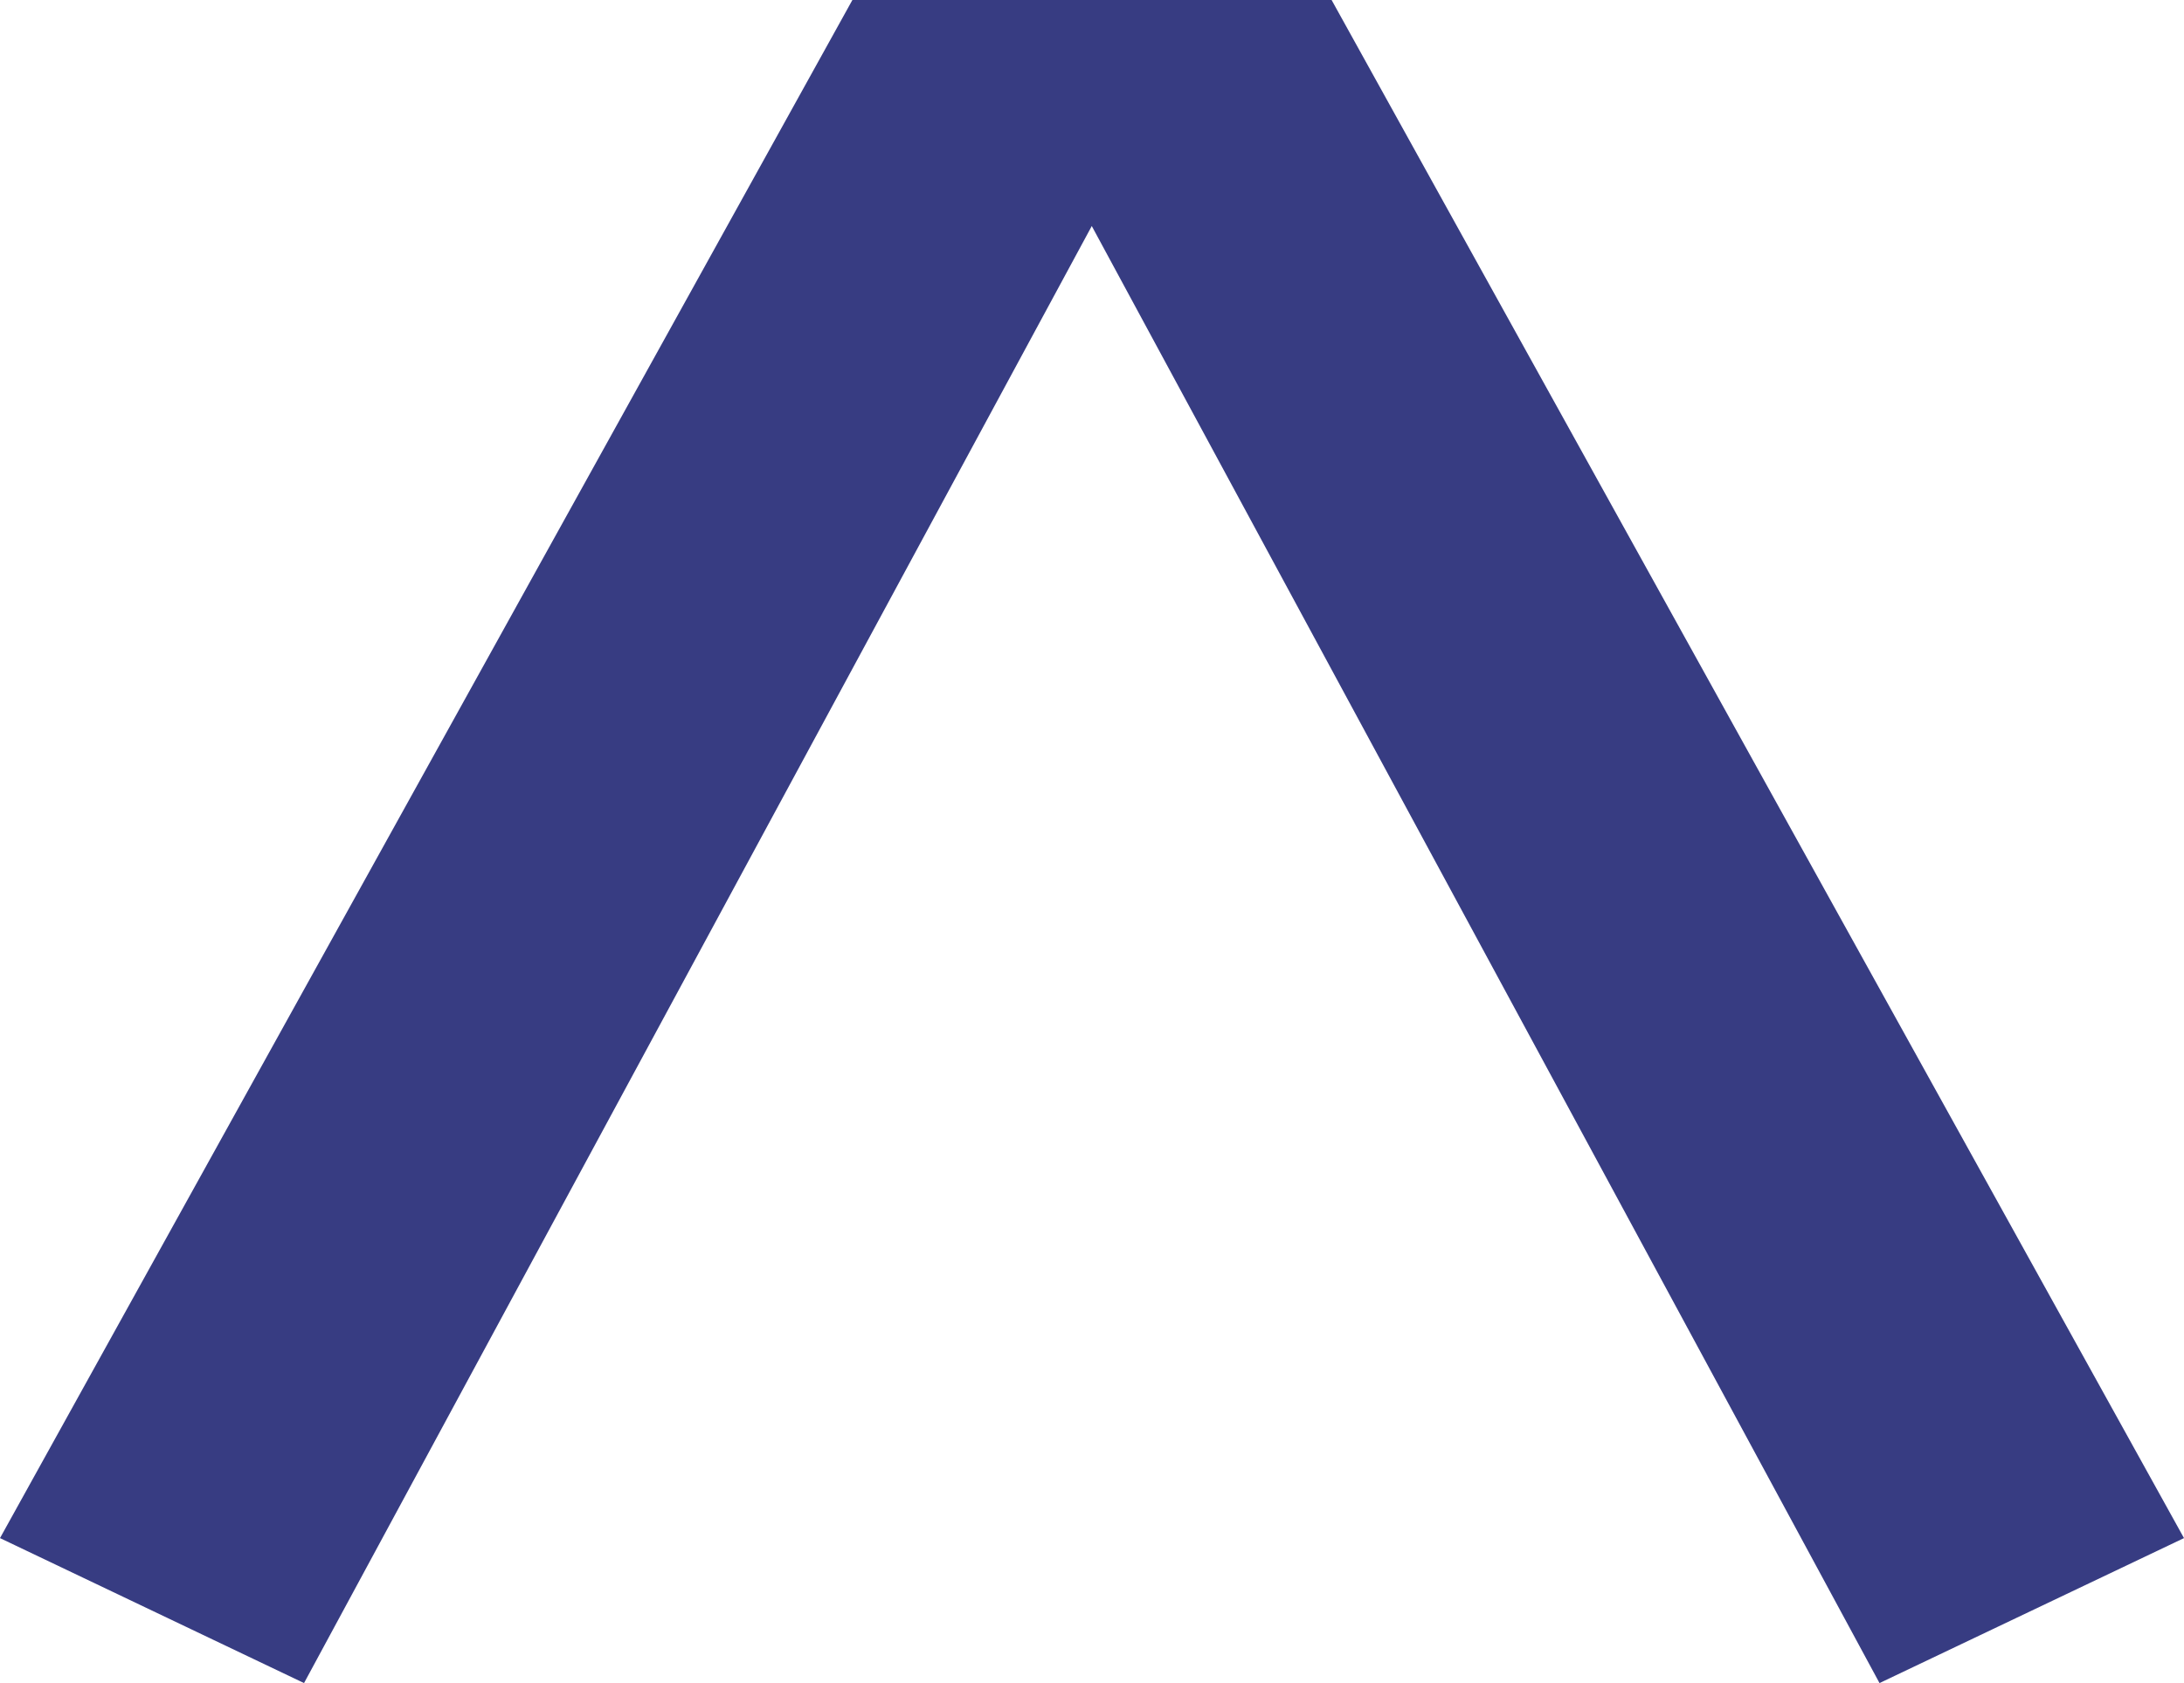 <?xml version="1.0" encoding="UTF-8"?>
<svg xmlns="http://www.w3.org/2000/svg" width="48" height="37" viewBox="0 0 48 37" fill="none">
  <path d="M0 33.813L6.682 37L23.995 4.969L41.308 37L48 33.813L29.266 0L18.734 0L0 33.813Z" fill="#373C82"></path>
</svg>
